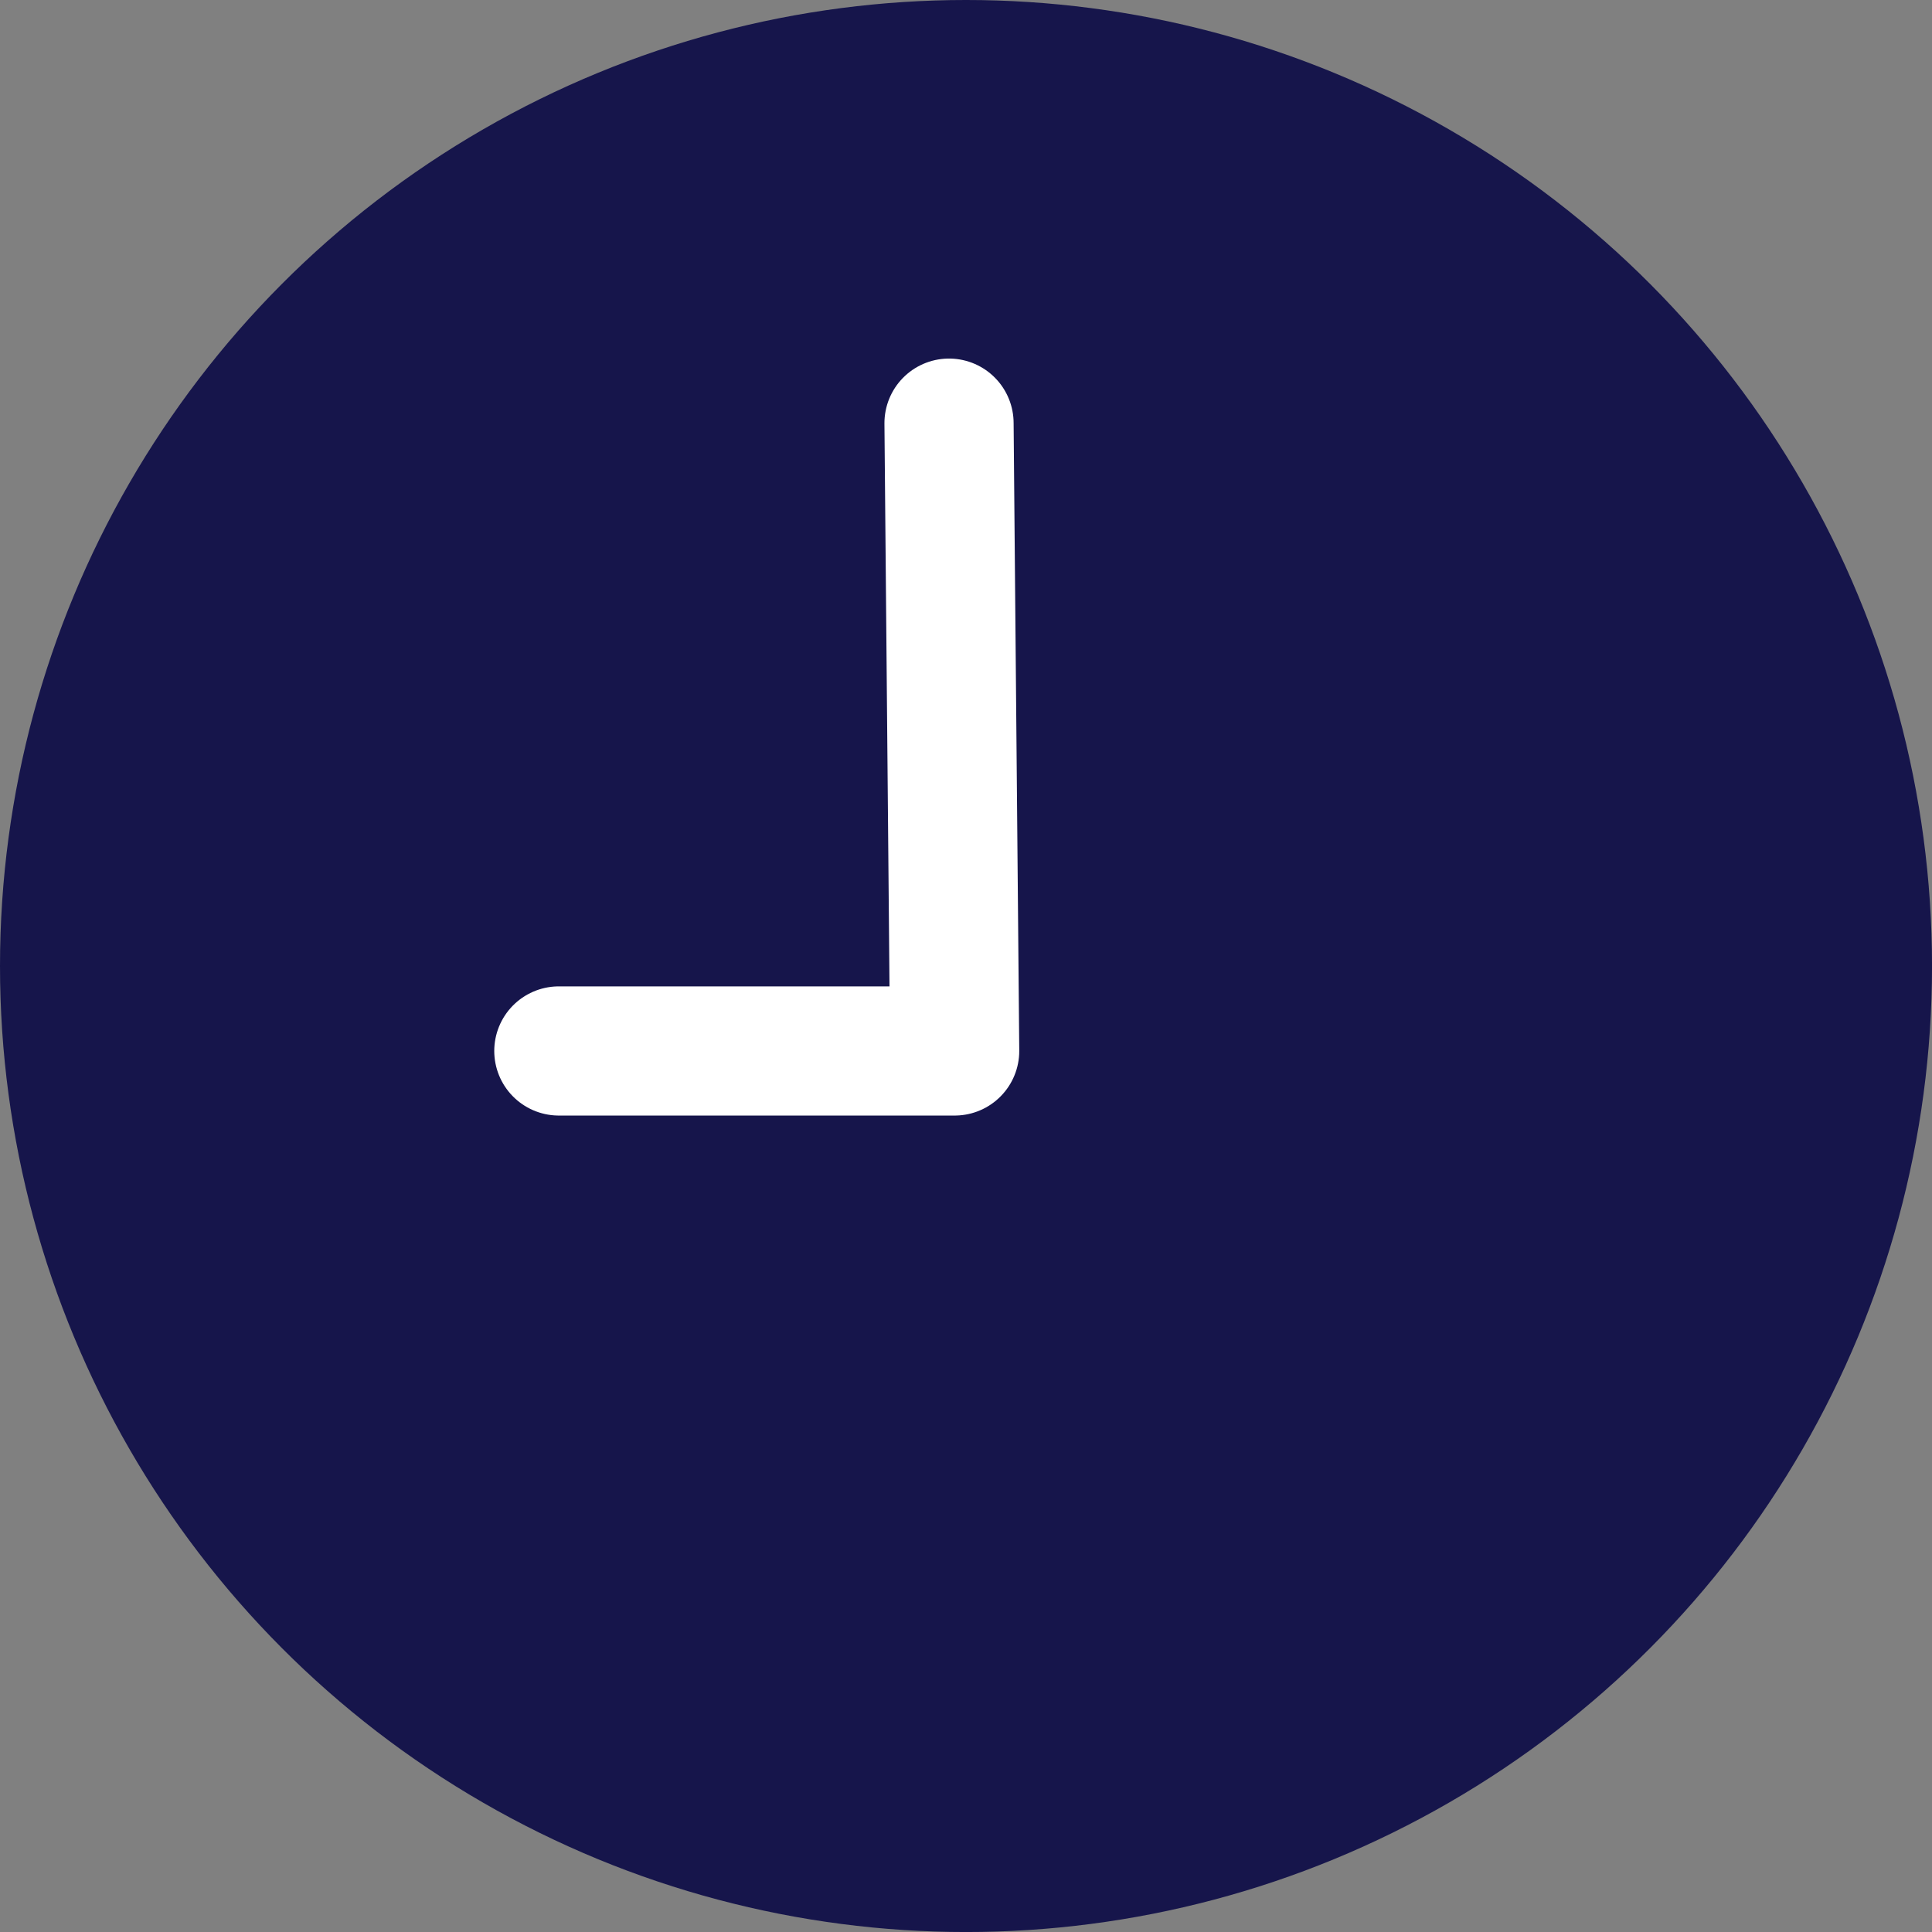 <svg xmlns="http://www.w3.org/2000/svg" width="70.163" height="70.163" viewBox="0 0 70.163 70.163"><rect x="0" y="0" width="70.163" height="70.163" fill="#808080" stroke="none"/><g id="Group_35" data-name="Group 35" transform="translate(-701.772 -785.425)"><circle id="Ellipse_1" data-name="Ellipse 1" cx="35.082" cy="35.082" r="35.082" transform="translate(701.772 785.425)" fill="#16154b"></circle><path id="Path_6" data-name="Path 6" d="M736.237,800.792l.205,22.8H722.067" fill="none" stroke="#fff" stroke-linecap="round" stroke-linejoin="round" stroke-width="4.691"></path></g></svg>